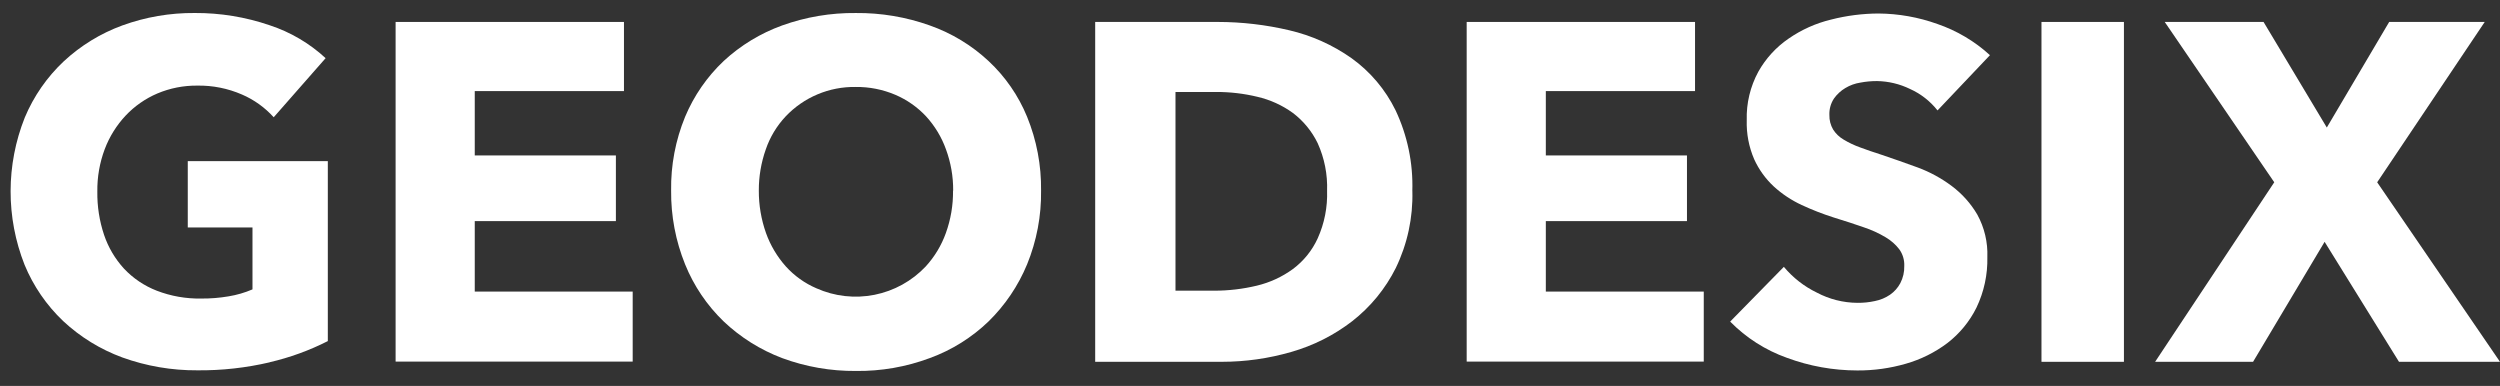 <svg width="149" height="23" viewBox="0 0 149 23" fill="none" xmlns="http://www.w3.org/2000/svg">
<rect x="0" y="0" width="149" height="23" fill="#333333" stroke="none"/>
<g clip-path="url(#clip0_1_12)">
<path d="M16.091 21.59C14.672 21.923 13.219 22.085 11.762 22.071C10.238 22.081 8.724 21.821 7.29 21.304C5.982 20.823 4.783 20.086 3.764 19.135C2.771 18.191 1.987 17.048 1.464 15.781C0.35 12.961 0.355 9.822 1.477 7.005C2.008 5.736 2.801 4.593 3.804 3.651C4.813 2.715 5.998 1.989 7.291 1.516C8.674 1.014 10.136 0.763 11.607 0.775C13.123 0.767 14.631 1.013 16.066 1.503C17.308 1.91 18.447 2.579 19.407 3.466L16.313 6.989C15.788 6.407 15.144 5.945 14.425 5.635C13.585 5.269 12.676 5.087 11.76 5.102C10.943 5.094 10.134 5.253 9.381 5.57C8.667 5.874 8.024 6.322 7.491 6.886C6.948 7.465 6.524 8.144 6.243 8.886C5.939 9.696 5.789 10.556 5.801 11.421C5.789 12.295 5.924 13.165 6.201 13.995C6.453 14.743 6.858 15.43 7.391 16.012C7.935 16.59 8.601 17.038 9.341 17.325C10.186 17.651 11.087 17.81 11.993 17.793C12.537 17.798 13.081 17.754 13.618 17.663C14.11 17.583 14.59 17.444 15.048 17.247V13.555H11.191V9.603H19.538V20.329C18.436 20.889 17.271 21.312 16.067 21.59H16.091Z" fill="white"/>
<path d="M23.578 21.564V1.308H37.188V5.429H28.295V9.264H36.707V13.178H28.295V17.378H37.708V21.551H23.578V21.564Z" fill="white"/>
<path d="M62.048 11.358C62.069 12.864 61.785 14.358 61.216 15.752C60.688 17.031 59.905 18.19 58.916 19.158C57.914 20.122 56.722 20.866 55.416 21.342C54.007 21.868 52.513 22.128 51.009 22.109C49.51 22.121 48.021 21.861 46.615 21.342C45.32 20.852 44.136 20.11 43.131 19.158C42.134 18.197 41.35 17.036 40.831 15.752C40.267 14.357 39.984 12.863 39.999 11.358C39.976 9.852 40.259 8.357 40.831 6.964C41.357 5.706 42.141 4.573 43.131 3.636C44.139 2.704 45.324 1.984 46.615 1.517C48.024 1.011 49.512 0.76 51.009 0.776C52.51 0.762 54.002 1.012 55.416 1.517C56.716 1.975 57.908 2.696 58.916 3.636C59.914 4.566 60.699 5.701 61.216 6.964C61.784 8.358 62.067 9.852 62.048 11.358ZM56.809 11.358C56.815 10.52 56.669 9.688 56.38 8.901C56.12 8.175 55.717 7.508 55.197 6.938C54.682 6.386 54.058 5.948 53.364 5.651C52.616 5.333 51.811 5.173 50.998 5.183C50.219 5.17 49.445 5.319 48.727 5.622C48.008 5.924 47.361 6.372 46.825 6.938C46.296 7.501 45.892 8.17 45.642 8.901C45.363 9.69 45.222 10.521 45.226 11.358C45.221 12.221 45.367 13.079 45.655 13.893C45.918 14.626 46.32 15.301 46.838 15.882C47.344 16.441 47.965 16.885 48.658 17.182C49.745 17.667 50.955 17.803 52.122 17.57C53.289 17.337 54.355 16.747 55.172 15.882C55.7 15.305 56.108 14.629 56.372 13.893C56.666 13.081 56.811 12.222 56.801 11.358H56.809Z" fill="white"/>
<path d="M84.177 11.384C84.22 12.971 83.881 14.544 83.189 15.973C82.569 17.211 81.681 18.294 80.589 19.145C79.503 19.982 78.268 20.604 76.949 20.978C75.61 21.366 74.222 21.563 72.828 21.563H65.273V1.308H72.593C74.02 1.31 75.442 1.476 76.831 1.802C78.166 2.112 79.429 2.677 80.549 3.466C81.668 4.269 82.57 5.336 83.175 6.573C83.884 8.075 84.227 9.723 84.175 11.383L84.177 11.384ZM79.094 11.384C79.13 10.405 78.939 9.43 78.535 8.537C78.191 7.826 77.683 7.206 77.053 6.73C76.418 6.27 75.698 5.943 74.934 5.768C74.134 5.575 73.313 5.479 72.49 5.482H70.059V17.325H72.373C73.227 17.325 74.078 17.224 74.908 17.025C75.681 16.841 76.41 16.505 77.053 16.037C77.694 15.561 78.204 14.931 78.535 14.204C78.936 13.315 79.127 12.345 79.094 11.37V11.384Z" fill="white"/>
<path d="M87.414 21.564V1.308H101.024V5.429H92.131V9.264H100.543V13.178H92.131V17.378H101.544V21.551H87.414V21.564Z" fill="white"/>
<path d="M115.47 6.574C115.035 6.024 114.473 5.587 113.832 5.3C113.22 5.002 112.55 4.843 111.869 4.832C111.538 4.831 111.207 4.861 110.881 4.923C110.563 4.971 110.257 5.082 109.981 5.248C109.715 5.406 109.484 5.619 109.305 5.872C109.111 6.164 109.016 6.51 109.032 6.86C109.024 7.161 109.101 7.458 109.253 7.718C109.41 7.965 109.624 8.17 109.877 8.318C110.19 8.507 110.521 8.664 110.865 8.786C111.242 8.929 111.671 9.072 112.152 9.228C112.841 9.462 113.552 9.709 114.297 9.982C115.023 10.251 115.706 10.623 116.325 11.087C116.94 11.547 117.457 12.125 117.846 12.787C118.272 13.562 118.479 14.438 118.446 15.322C118.47 16.364 118.247 17.398 117.796 18.338C117.387 19.162 116.795 19.882 116.067 20.444C115.323 21.006 114.481 21.424 113.584 21.679C112.646 21.95 111.674 22.085 110.698 22.079C109.264 22.078 107.842 21.823 106.498 21.325C105.223 20.871 104.067 20.133 103.118 19.167L106.318 15.904C106.856 16.549 107.525 17.072 108.281 17.438C109.026 17.833 109.856 18.043 110.699 18.049C111.052 18.053 111.404 18.017 111.749 17.941C112.071 17.878 112.378 17.749 112.649 17.564C112.905 17.386 113.114 17.15 113.26 16.875C113.424 16.558 113.505 16.205 113.494 15.848C113.509 15.5 113.408 15.158 113.208 14.873C112.985 14.579 112.707 14.332 112.389 14.145C111.975 13.897 111.534 13.696 111.076 13.545C110.556 13.363 109.958 13.168 109.282 12.96C108.634 12.754 107.999 12.506 107.382 12.219C106.774 11.938 106.213 11.566 105.718 11.114C105.224 10.655 104.827 10.103 104.548 9.489C104.232 8.755 104.081 7.961 104.106 7.162C104.077 6.156 104.315 5.161 104.795 4.276C105.237 3.487 105.855 2.81 106.602 2.3C107.366 1.771 108.221 1.387 109.124 1.169C110.05 0.931 111.002 0.809 111.958 0.805C113.155 0.814 114.341 1.025 115.468 1.429C116.629 1.827 117.695 2.46 118.601 3.288L115.481 6.577L115.47 6.574Z" fill="white"/>
<path d="M121.672 21.564V1.308H126.586V21.564H121.672Z" fill="white"/>
<path d="M142.98 21.564L138.547 14.413L134.283 21.564H128.445L135.545 10.864L129.018 1.308H134.908L138.678 7.601L142.395 1.308H148.09L141.68 10.864L149 21.564H142.967H142.98Z" fill="white"/>
</g>
<defs>
<clipPath id="clip0_1_12">
<rect width="149" height="23" fill="white"/>
</clipPath>
</defs>
</svg>
